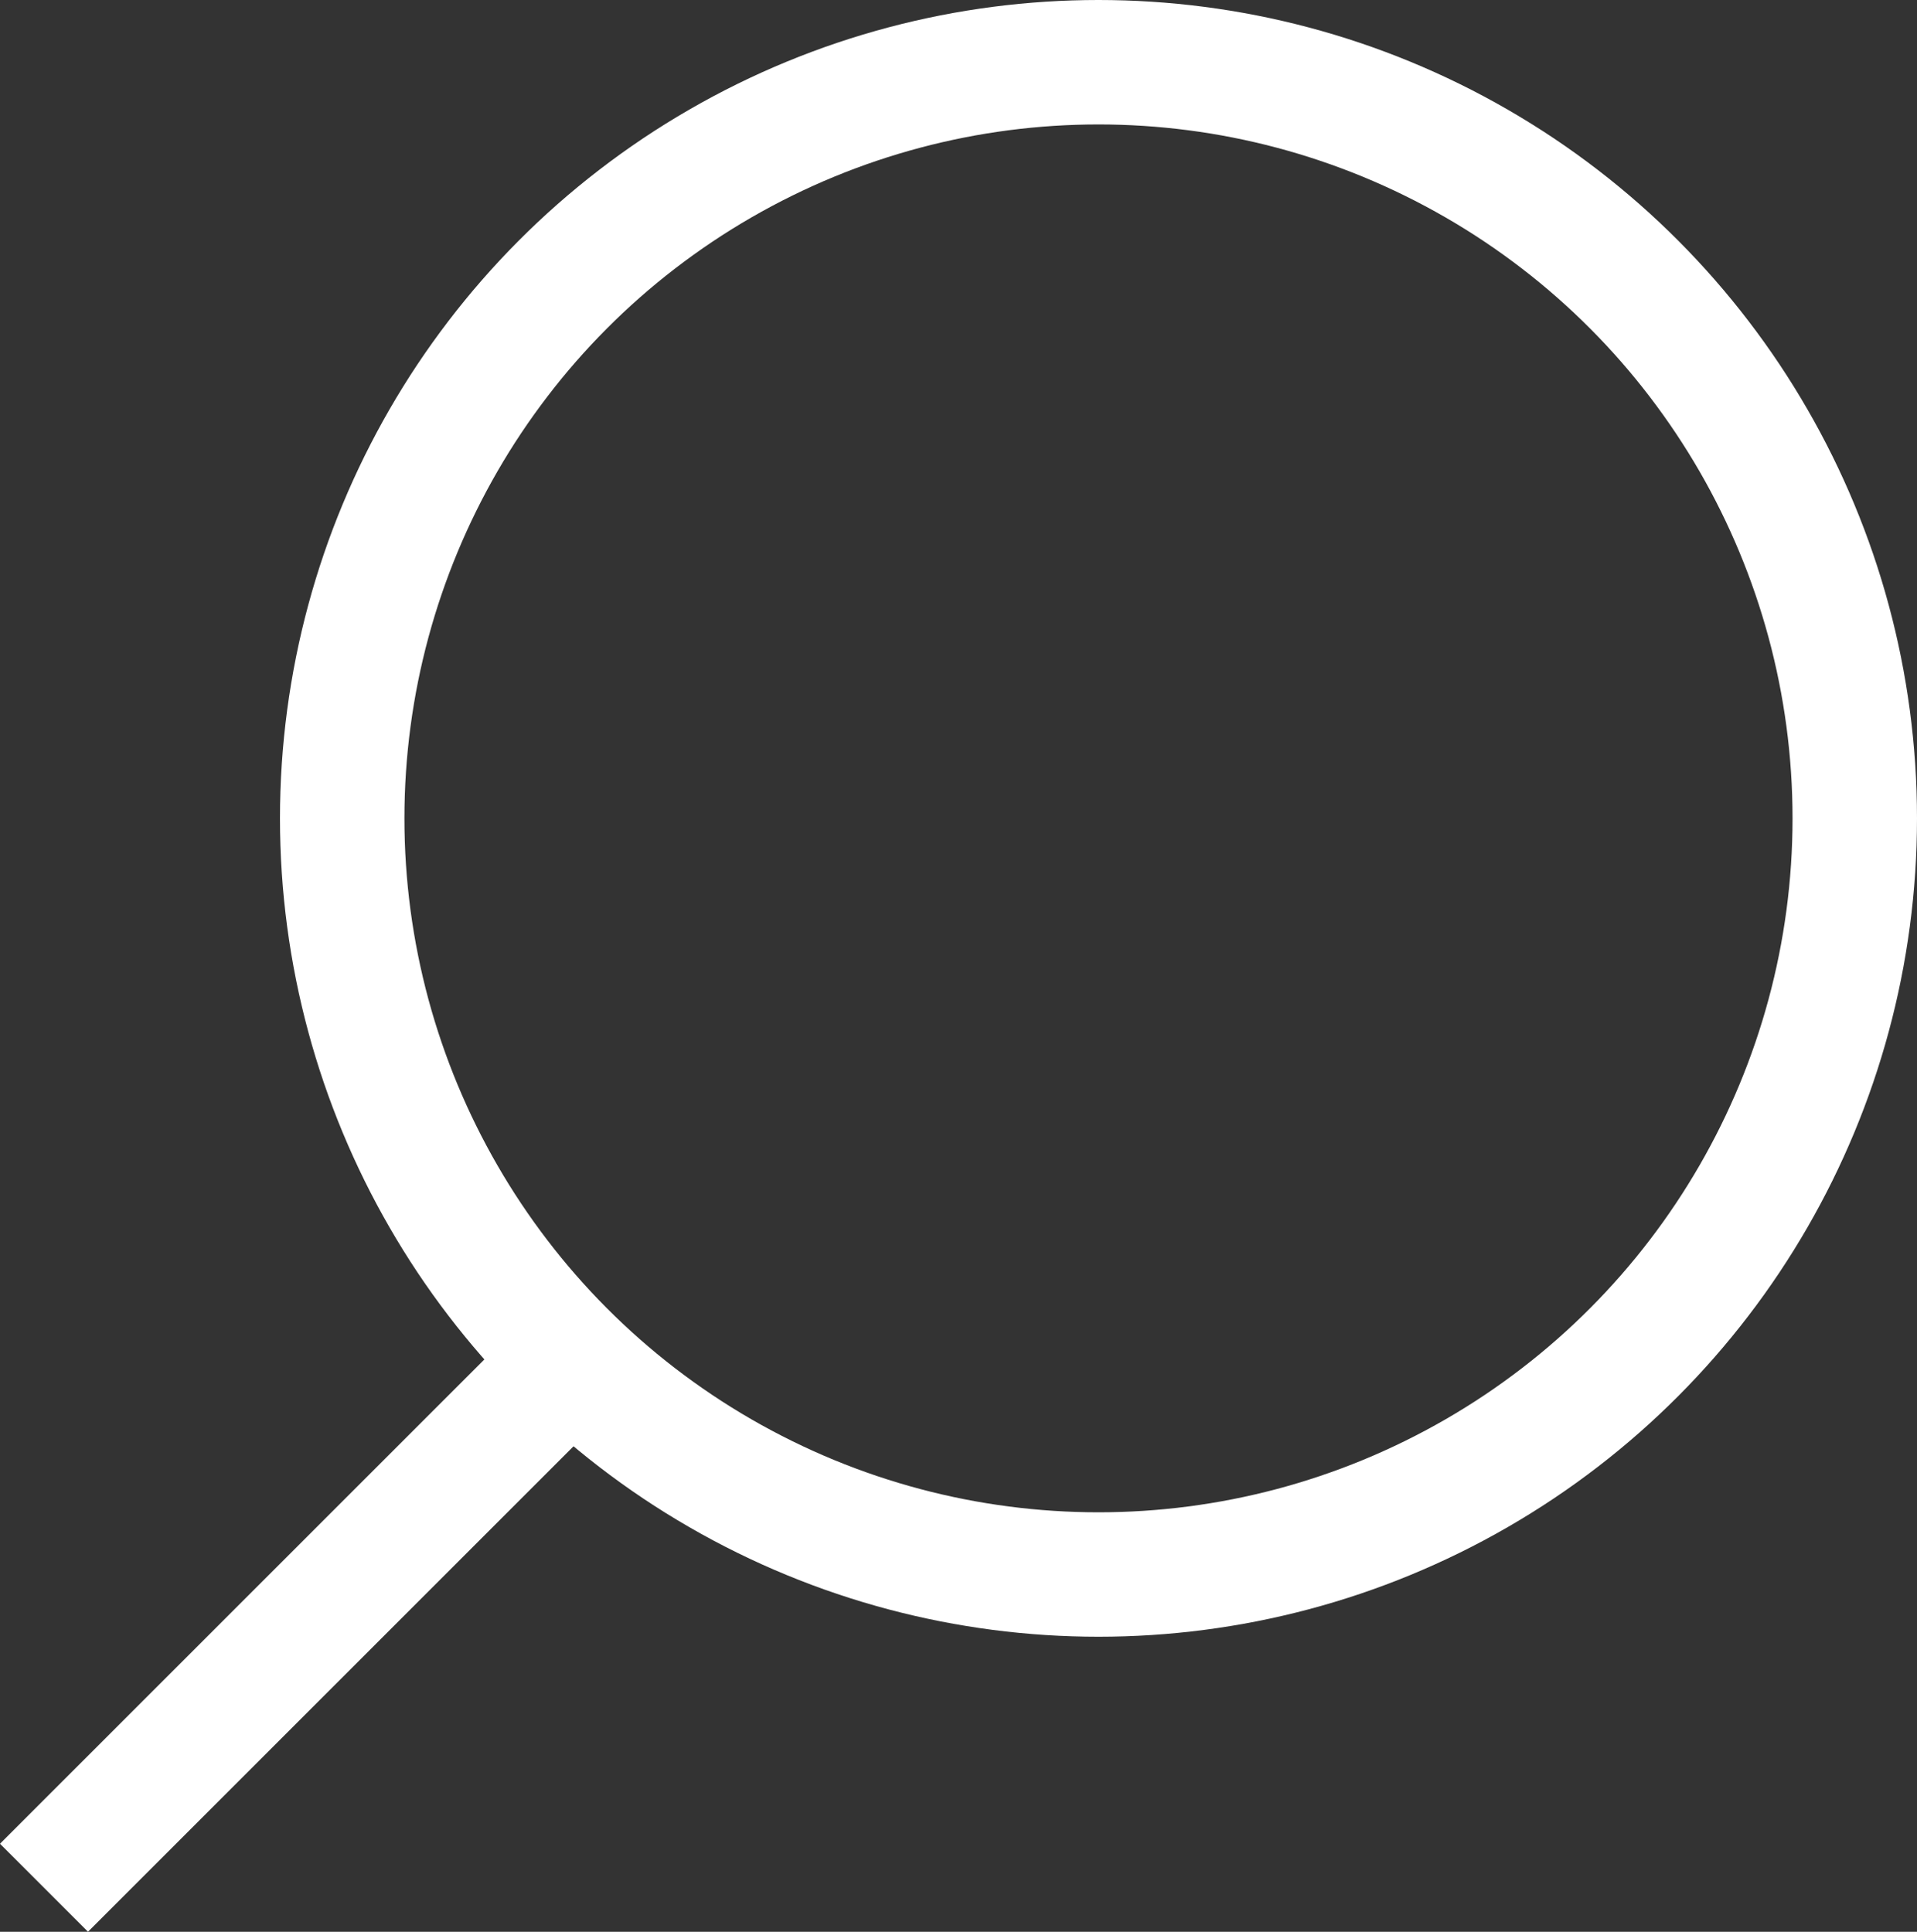<svg xmlns="http://www.w3.org/2000/svg" width="30.805" height="31.048" viewBox="0 0 30.805 31.048">
  <rect x="0" y="0" width="30.805" height="31.048" fill="#333333" stroke="none"/>
  <g id="Gruppe_208162" data-name="Gruppe 208162" transform="translate(-1448.744 -492.001)">
    <g id="Gruppe_208120" data-name="Gruppe 208120">
      <g id="Gruppe_208034" data-name="Gruppe 208034" transform="translate(0 288.67)">
        <circle id="Ellipse_12" data-name="Ellipse 12" cx="12.153" cy="12.153" r="12.153" transform="translate(1454.243 204.331)" fill="none" stroke="#fff" stroke-linejoin="bevel" stroke-width="2"/>
        <line id="Linie_50" data-name="Linie 50" x1="8.472" y2="8.472" transform="translate(1449.451 225.199)" fill="none" stroke="#fff" stroke-linejoin="bevel" stroke-width="2"/>
      </g>
    </g>
  </g>
</svg>
